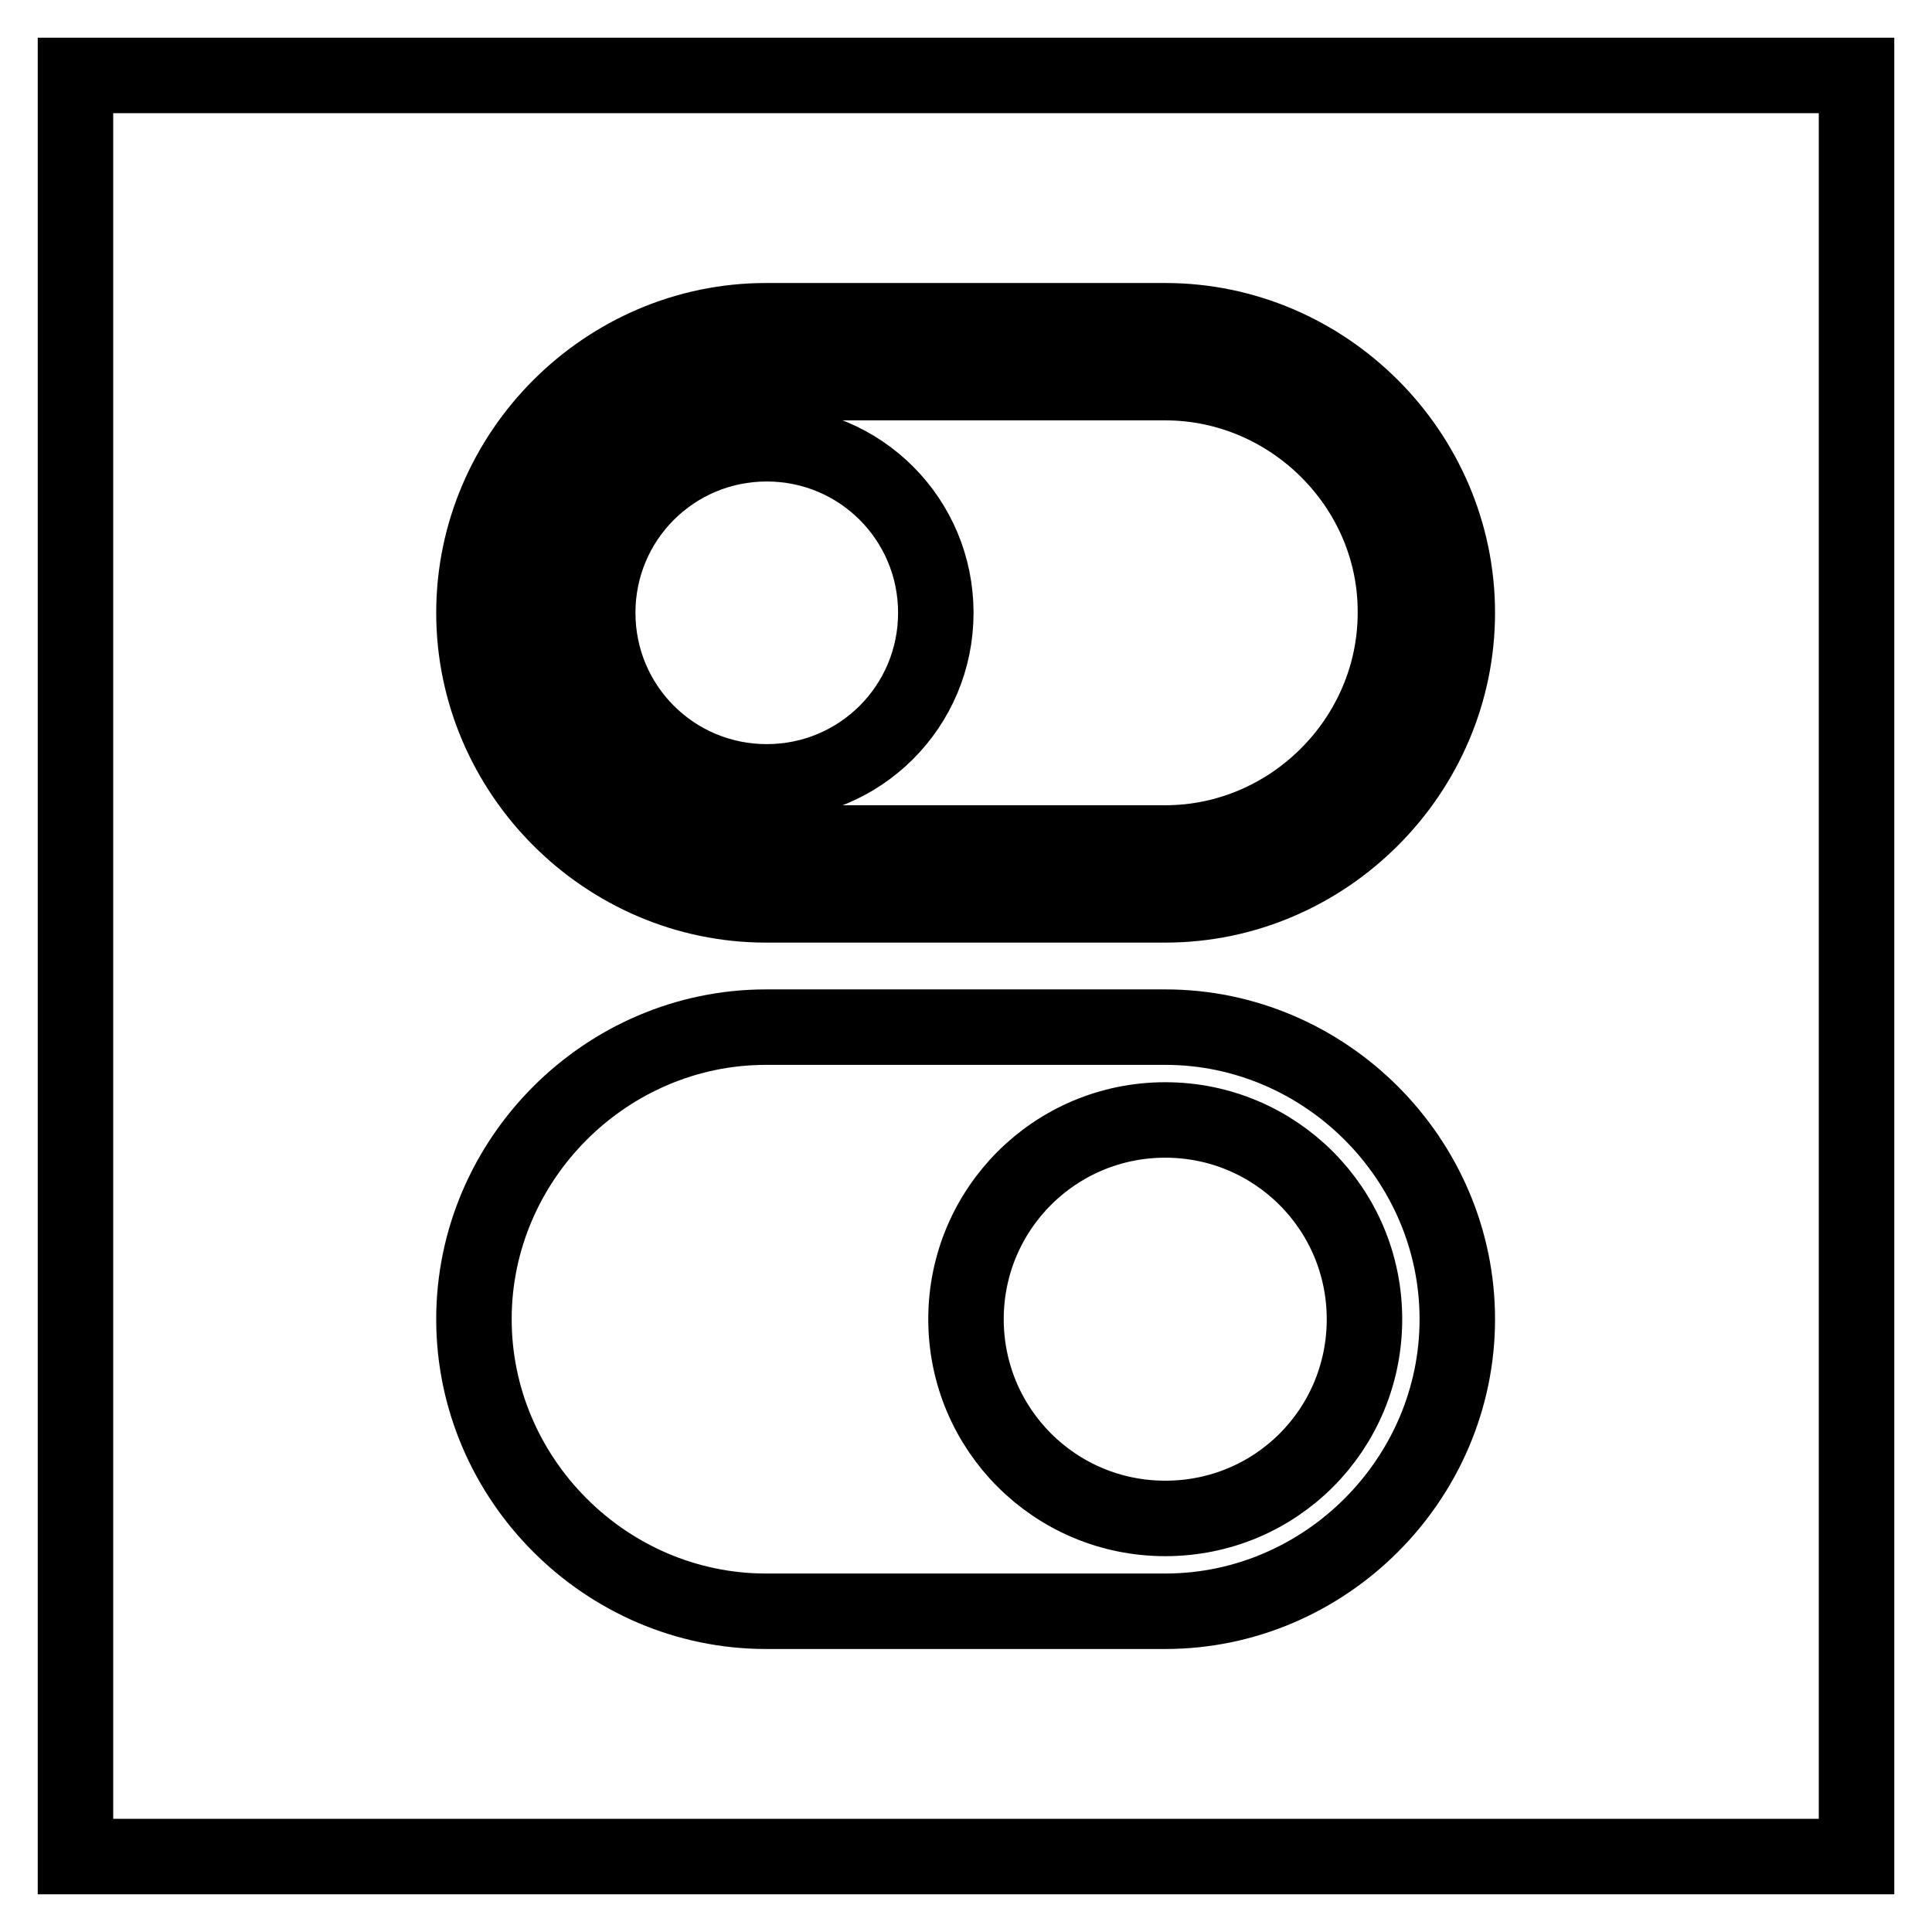 <?xml version="1.0" encoding="utf-8"?>
<!-- Svg Vector Icons : http://www.onlinewebfonts.com/icon -->
<!DOCTYPE svg PUBLIC "-//W3C//DTD SVG 1.1//EN" "http://www.w3.org/Graphics/SVG/1.1/DTD/svg11.dtd">
<svg version="1.1" xmlns="http://www.w3.org/2000/svg" xmlns:xlink="http://www.w3.org/1999/xlink" x="0px" y="0px" viewBox="0 0 256 256" enable-background="new 0 0 256 256" xml:space="preserve">
<g> <path stroke-width="10" fill-opacity="0" stroke="#000000"  d="M10,10h236v236H10V10z M154.4,119.9h-52.9c-21.2,0-38.7-17.5-38.7-38.7c0-21.2,17.5-38.7,38.7-38.7h52.9 c21.2,0,38.7,17.5,38.7,38.7C193.1,102.4,175.6,119.9,154.4,119.9L154.4,119.9z M154.4,50.7h-52.9C84.9,50.7,71,64.5,71,81.2 c0,16.7,13.8,30.5,30.5,30.5h52.9c16.7,0,30.5-13.8,30.5-30.5C185,64.5,171.1,50.7,154.4,50.7z M154.4,136.1h-52.9 c-21.2,0-38.7,17.5-38.7,38.7s17.5,38.7,38.7,38.7h52.9c21.2,0,38.7-17.5,38.7-38.7S175.6,136.1,154.4,136.1z M154.4,201.2 c-14.6,0-26.4-11.8-26.4-26.4s11.8-26.4,26.4-26.4s26.4,11.8,26.4,26.4S169.1,201.2,154.4,201.2z M101.6,103.6 c12.4,0,22.4-10,22.4-22.4c0-12.4-10-22.4-22.4-22.4s-22.4,10-22.4,22.4C79.2,93.6,89.2,103.6,101.6,103.6z"/></g>
</svg>